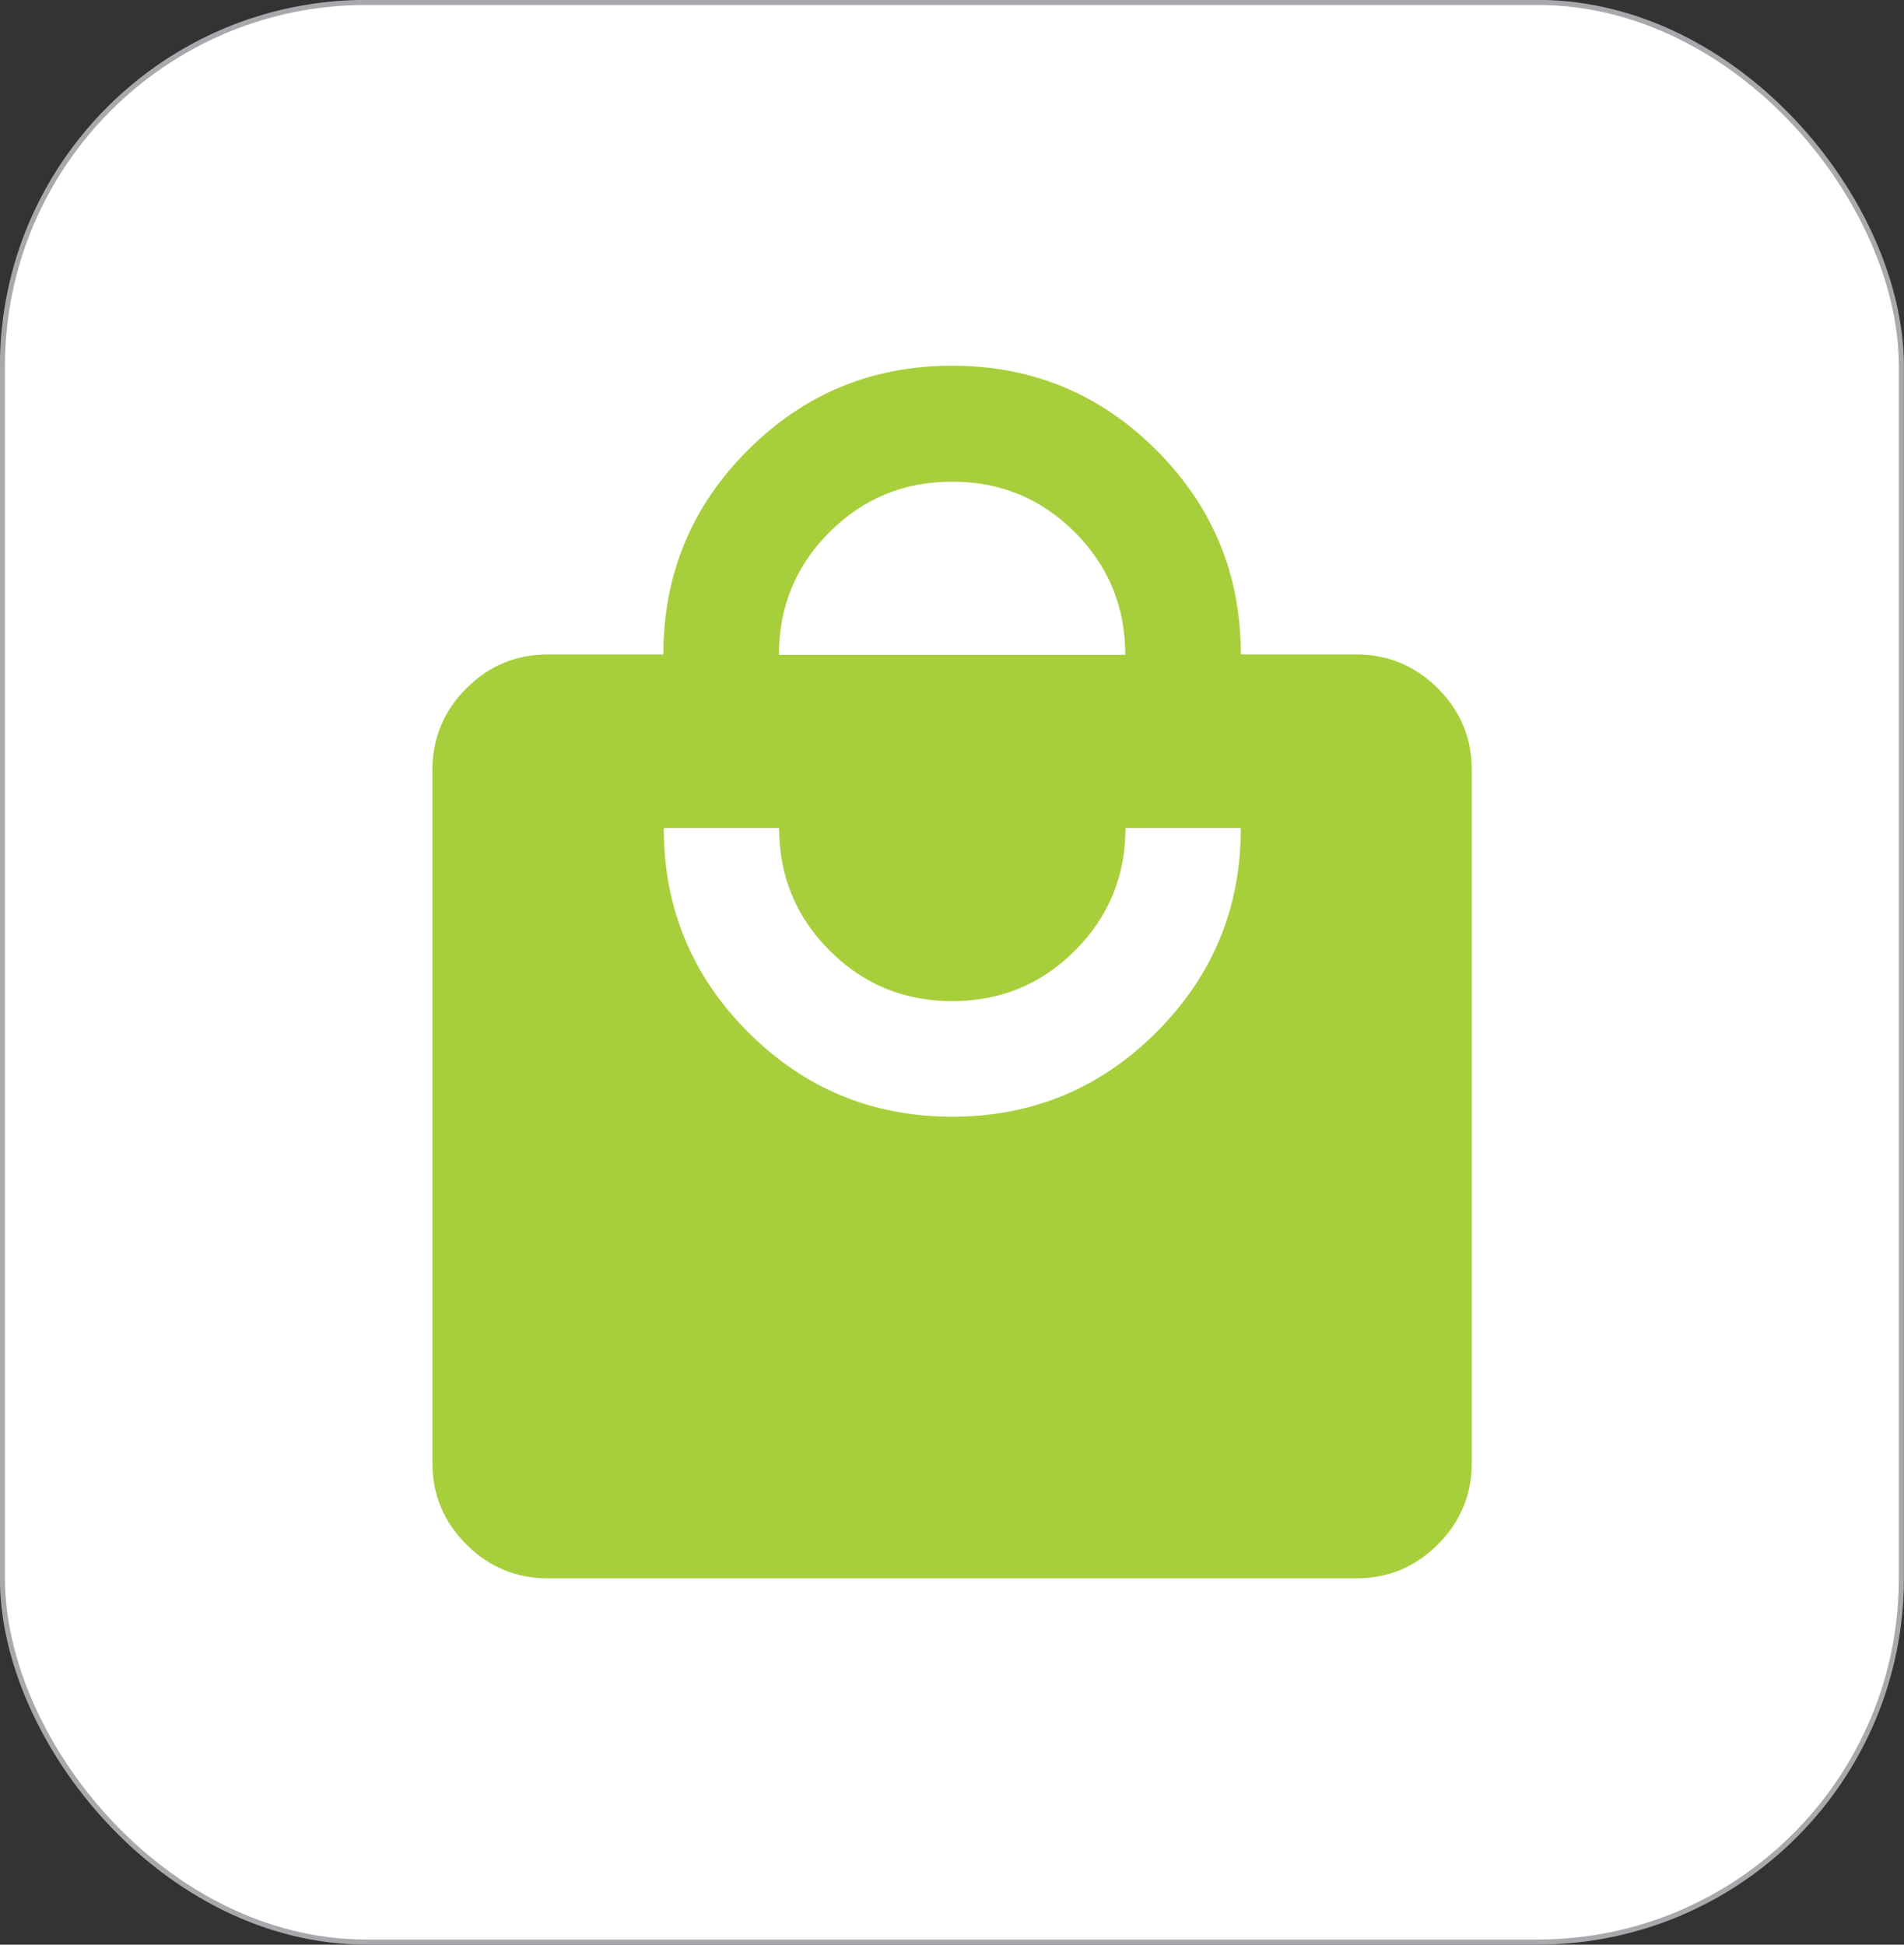 <?xml version="1.0" encoding="UTF-8"?>
<svg id="Layer_1" xmlns="http://www.w3.org/2000/svg" viewBox="0 0 94.23 96.25">
  <rect x="0" y="0" width="94.23" height="96.25" fill="#333333" stroke="none"/>
  <defs>
    <style>
      .cls-1 {
        fill: #a7cf3b;
      }

      .cls-2 {
        fill: #fff;
        stroke: #a7a9ac;
        stroke-miterlimit: 10;
        stroke-width: .25px;
      }
    </style>
  </defs>
  <rect class="cls-2" x=".12" y=".12" width="93.98" height="96" rx="18" ry="18"/>
  <path class="cls-1" d="M27.12,78.12c-1.57,0-2.92-.56-4.04-1.68-1.12-1.12-1.68-2.46-1.68-4.04v-34.29c0-1.57.56-2.92,1.68-4.04,1.12-1.12,2.46-1.68,4.04-1.68h5.71c0-3.95,1.39-7.32,4.18-10.11,2.79-2.79,6.15-4.18,10.11-4.18s7.32,1.39,10.11,4.18c2.79,2.79,4.18,6.15,4.18,10.11h5.71c1.57,0,2.92.56,4.04,1.68s1.68,2.46,1.68,4.04v34.29c0,1.57-.56,2.92-1.68,4.04-1.12,1.12-2.46,1.68-4.04,1.68H27.12ZM47.12,55.27c3.95,0,7.32-1.39,10.11-4.18,2.79-2.79,4.18-6.15,4.18-10.11h-5.71c0,2.38-.83,4.4-2.5,6.07-1.67,1.67-3.69,2.5-6.07,2.5s-4.4-.83-6.07-2.5c-1.67-1.67-2.5-3.69-2.5-6.07h-5.71c0,3.95,1.39,7.32,4.18,10.11,2.79,2.79,6.15,4.18,10.11,4.18ZM38.55,32.41h17.14c0-2.38-.83-4.4-2.5-6.07s-3.69-2.5-6.07-2.5-4.4.83-6.07,2.5-2.5,3.69-2.5,6.07Z"/>
</svg>